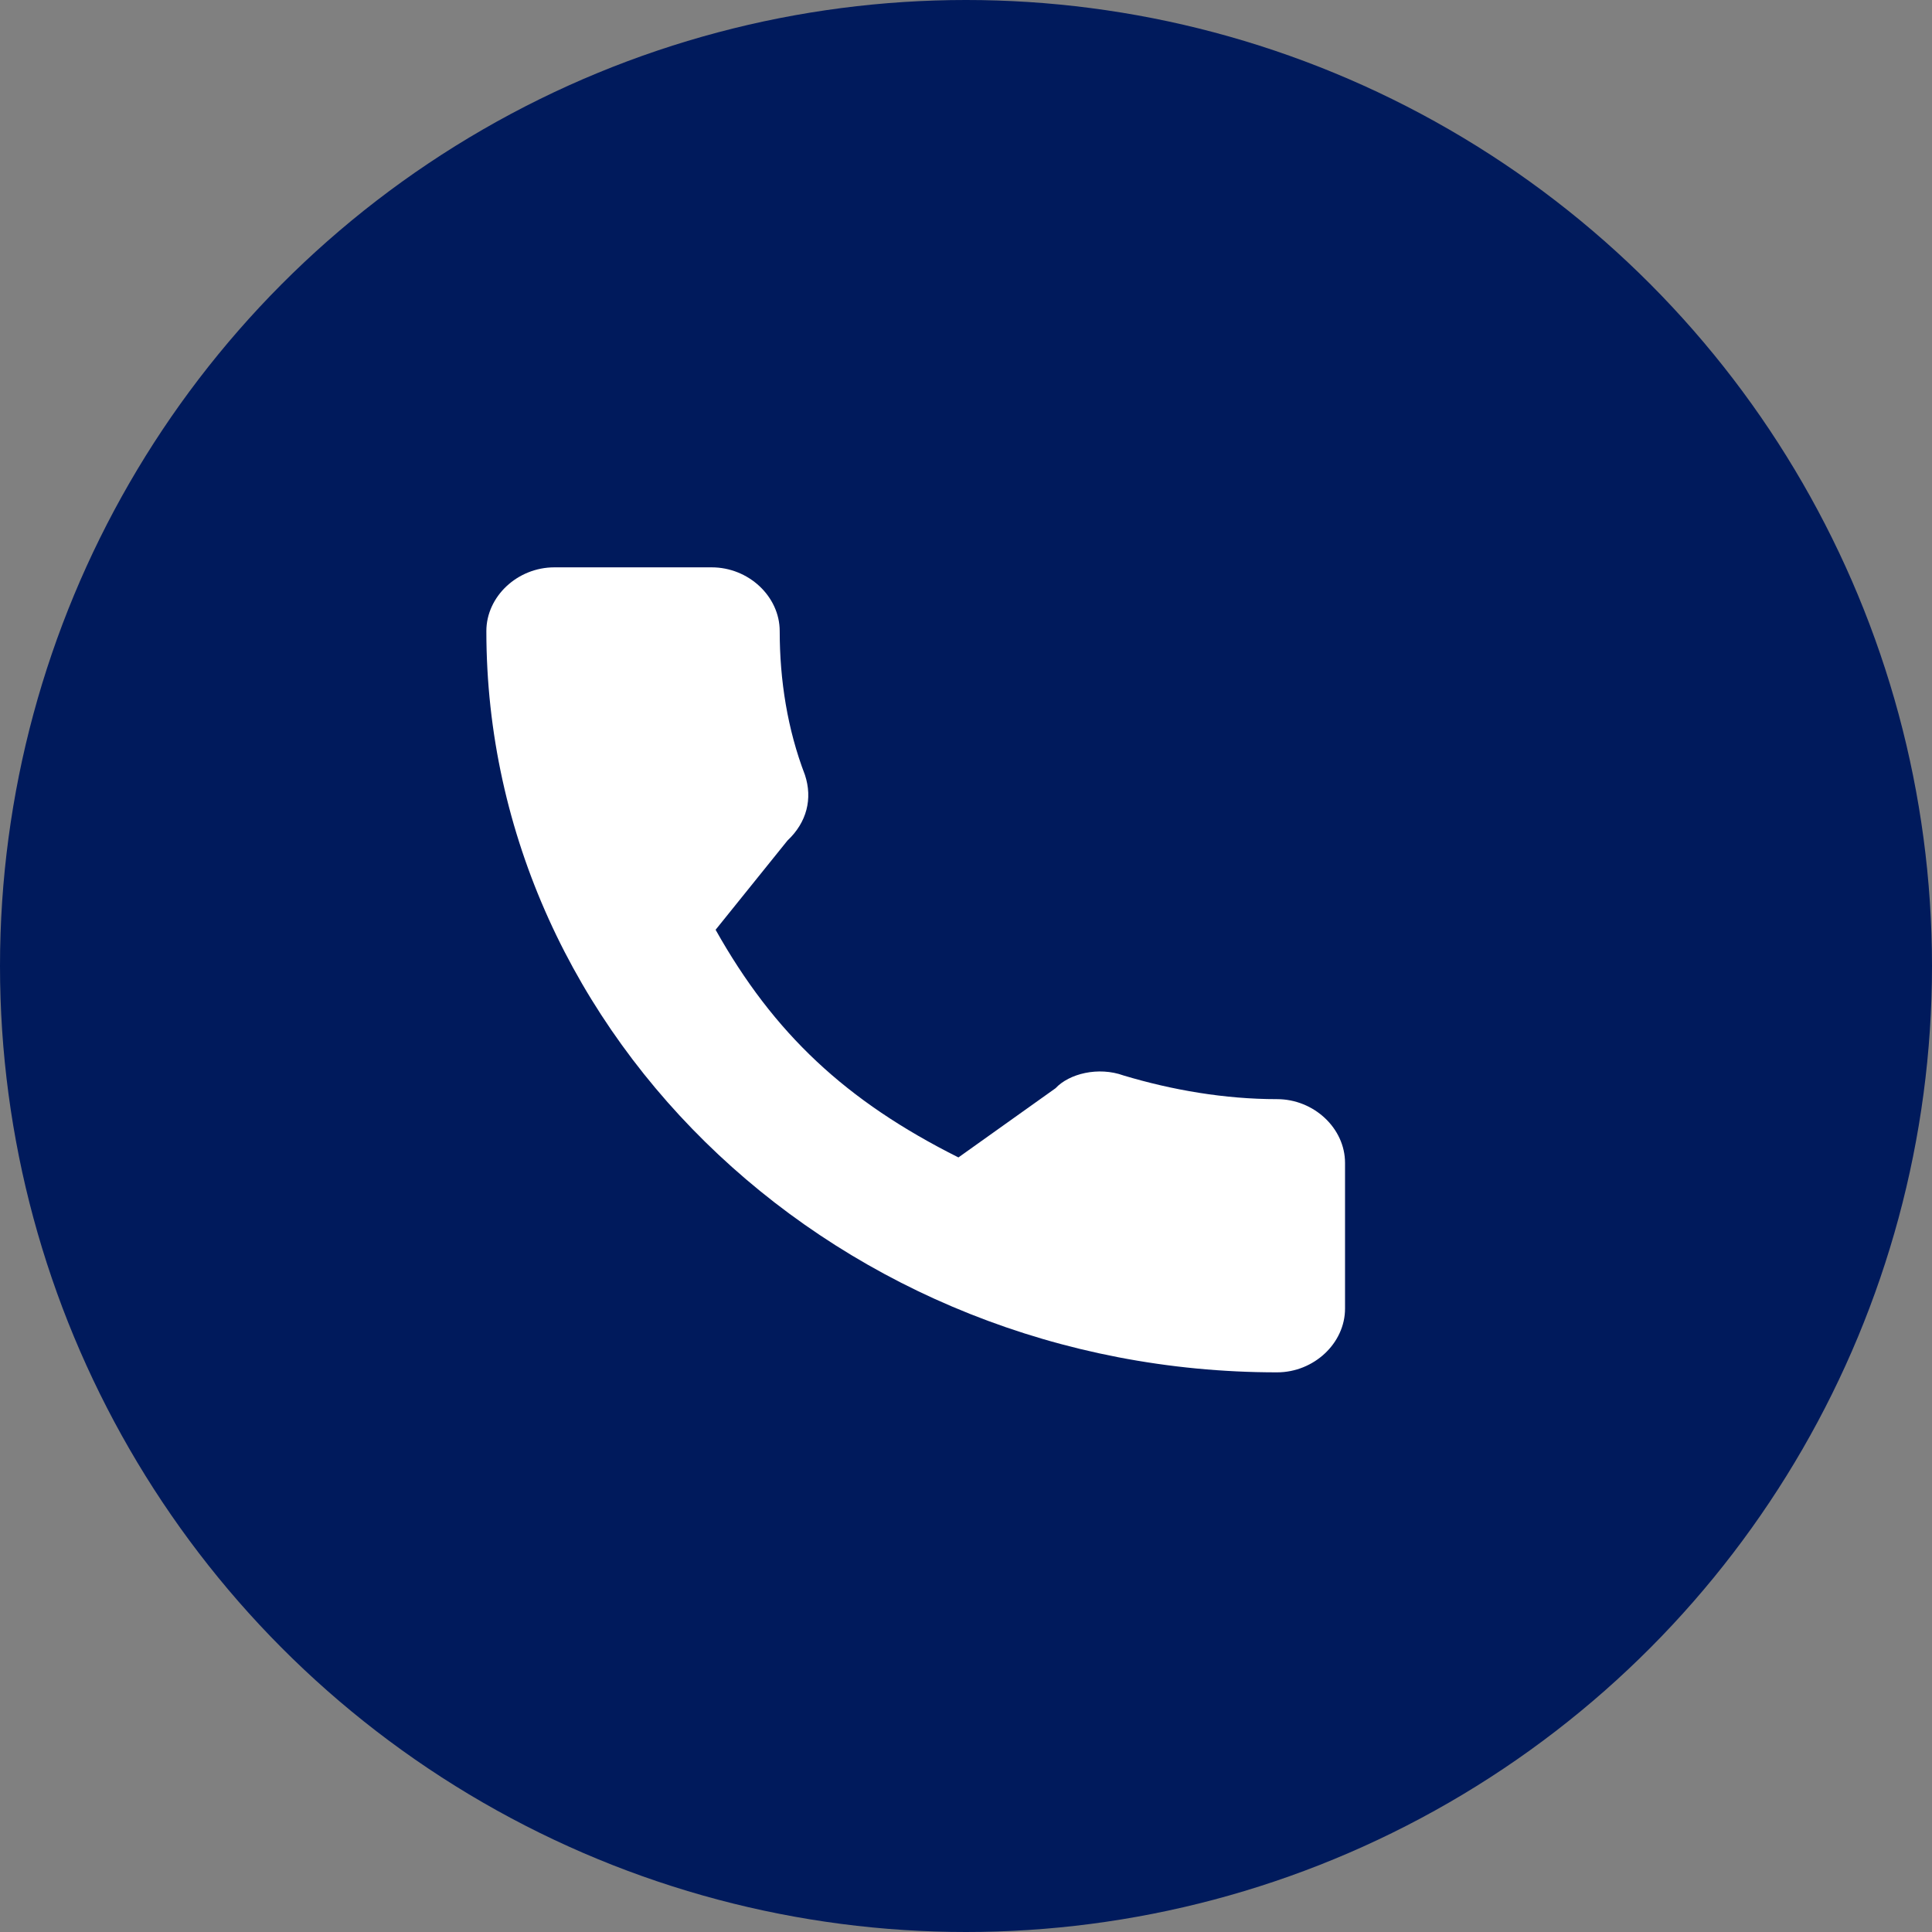 <?xml version="1.0" encoding="UTF-8"?> <svg xmlns="http://www.w3.org/2000/svg" width="96" height="96" viewBox="0 0 96 96" fill="none"><rect x="0" y="0" width="96" height="96" fill="#808080" stroke="none"/> <ellipse cx="48" cy="48" rx="48" ry="48" fill="#001A5C"></ellipse> <path d="M66.834 65.023C66.834 66.743 65.289 68.191 63.455 68.191C41.832 68.191 24.167 51.63 24.167 31.358C24.167 29.639 25.711 28.191 27.546 28.191H35.364C37.199 28.191 38.743 29.639 38.743 31.358C38.743 33.802 39.129 36.245 39.998 38.508C40.384 39.684 40.094 40.861 39.129 41.766L35.558 46.2C38.453 51.358 42.025 54.707 47.624 57.512L52.45 54.073C53.126 53.349 54.574 52.987 55.829 53.44C58.242 54.164 60.849 54.616 63.455 54.616C65.289 54.616 66.834 56.064 66.834 57.784V65.023Z" fill="white"></path> </svg> 
